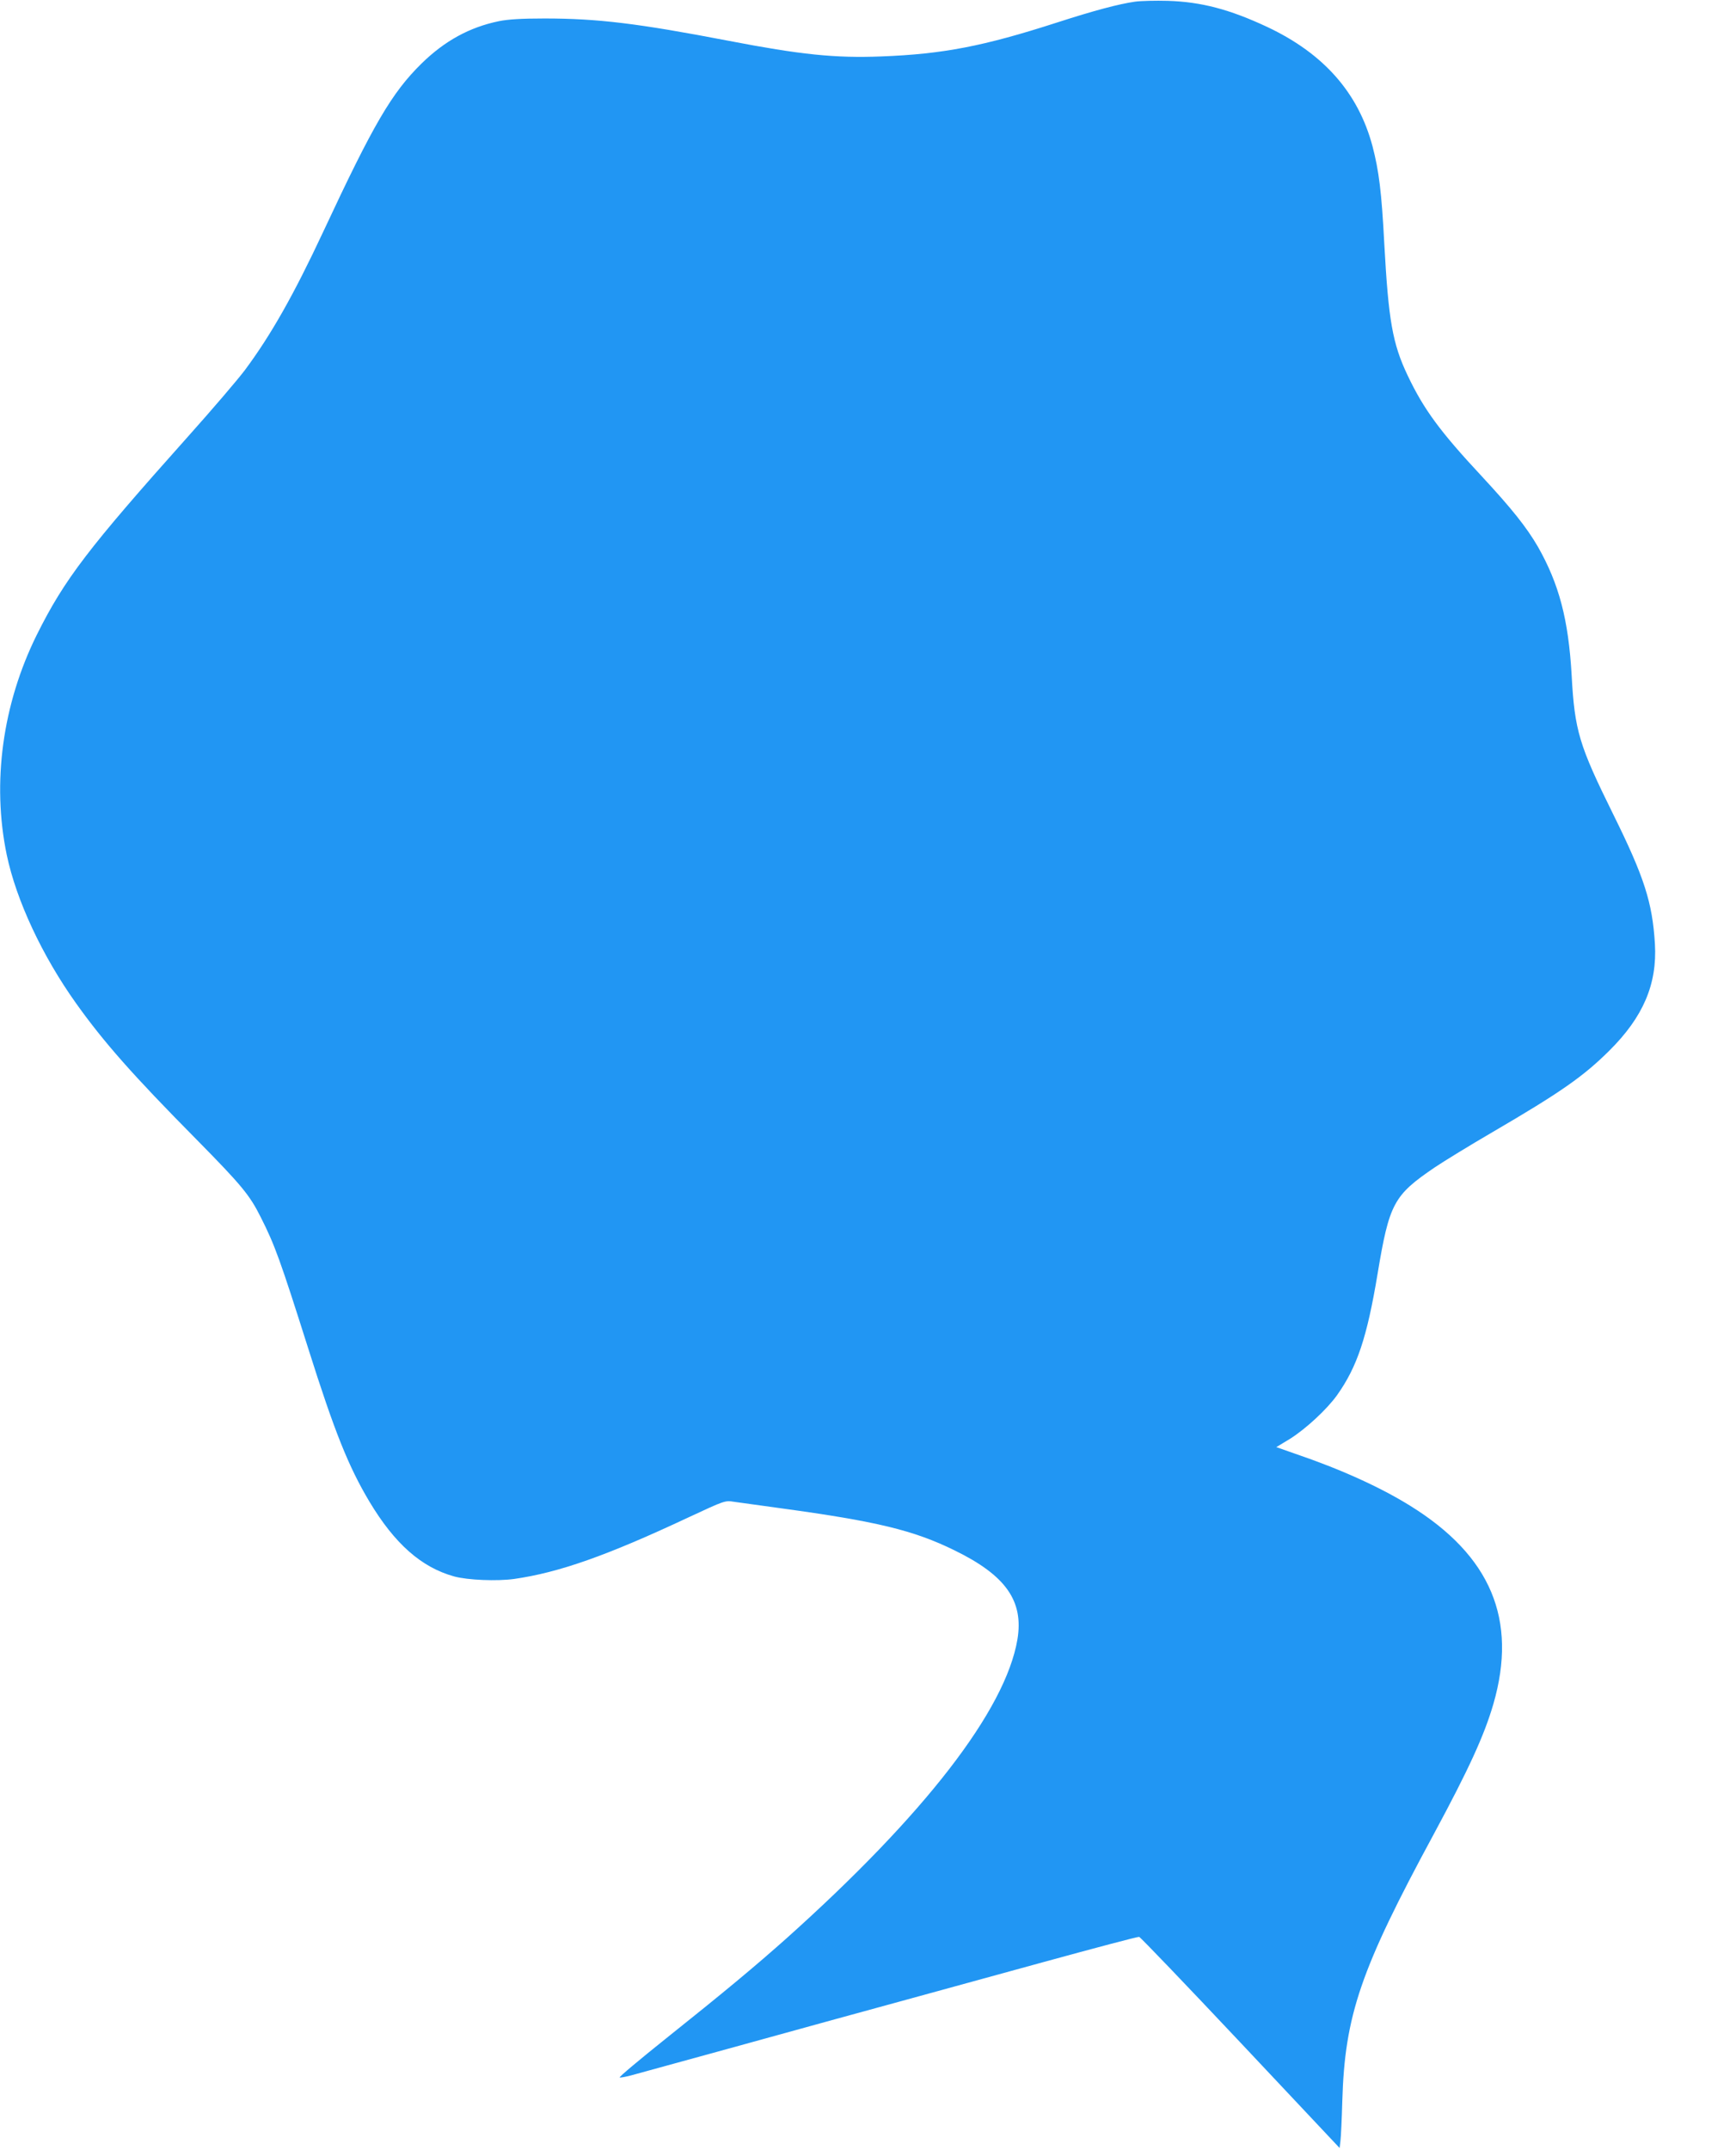 <?xml version="1.0" standalone="no"?>
<!DOCTYPE svg PUBLIC "-//W3C//DTD SVG 20010904//EN"
 "http://www.w3.org/TR/2001/REC-SVG-20010904/DTD/svg10.dtd">
<svg version="1.0" xmlns="http://www.w3.org/2000/svg"
 width="1034pt" height="1280pt" viewBox="0 0 1034 1280"
 preserveAspectRatio="xMidYMid meet">
<g transform="translate(0,1280) scale(0.1,-0.1)"
fill="#2196f3" stroke="none">
<path d="M6760 12790 c-97 -14 -241 -52 -467 -125 -434 -140 -676 -187 -1043
-201 -277 -11 -484 11 -910 93 -541 104 -781 133 -1097 133 -138 0 -216 -5
-271 -16 -175 -36 -323 -117 -461 -252 -178 -175 -286 -360 -584 -998 -177
-379 -314 -620 -468 -827 -42 -56 -195 -235 -340 -397 -595 -666 -735 -849
-900 -1180 -204 -412 -268 -880 -179 -1309 57 -272 212 -603 414 -886 165
-231 337 -426 717 -810 268 -272 316 -330 382 -462 84 -166 116 -255 283 -782
157 -497 240 -703 364 -911 151 -252 310 -392 505 -446 81 -22 255 -29 357
-15 267 38 553 139 1033 364 226 105 222 104 280 95 28 -4 151 -21 275 -38
572 -78 792 -131 1036 -251 305 -149 412 -301 374 -530 -71 -420 -551 -1042
-1378 -1782 -181 -161 -364 -314 -719 -597 -155 -124 -278 -227 -272 -229 6
-2 36 4 67 12 297 81 895 246 1007 277 77 21 307 85 510 140 204 56 623 171
933 256 310 85 570 154 577 152 8 -2 279 -285 604 -630 l590 -627 5 42 c3 23
8 130 11 237 15 511 108 783 545 1590 208 386 300 586 355 775 145 502 -15
882 -496 1180 -179 111 -415 218 -686 310 l-111 39 81 49 c94 59 221 176 282
262 118 167 177 341 240 720 70 421 96 468 340 634 55 37 210 132 344 210 406
237 542 332 697 486 201 200 285 395 271 635 -15 247 -63 397 -249 773 -203
411 -229 496 -247 827 -19 332 -75 543 -201 765 -67 115 -154 225 -335 420
-250 268 -346 400 -441 600 -90 189 -114 328 -139 785 -16 309 -32 433 -70
579 -85 319 -291 552 -626 710 -224 105 -394 150 -594 156 -71 2 -159 0 -195
-5z"/>
</g>
</svg>
